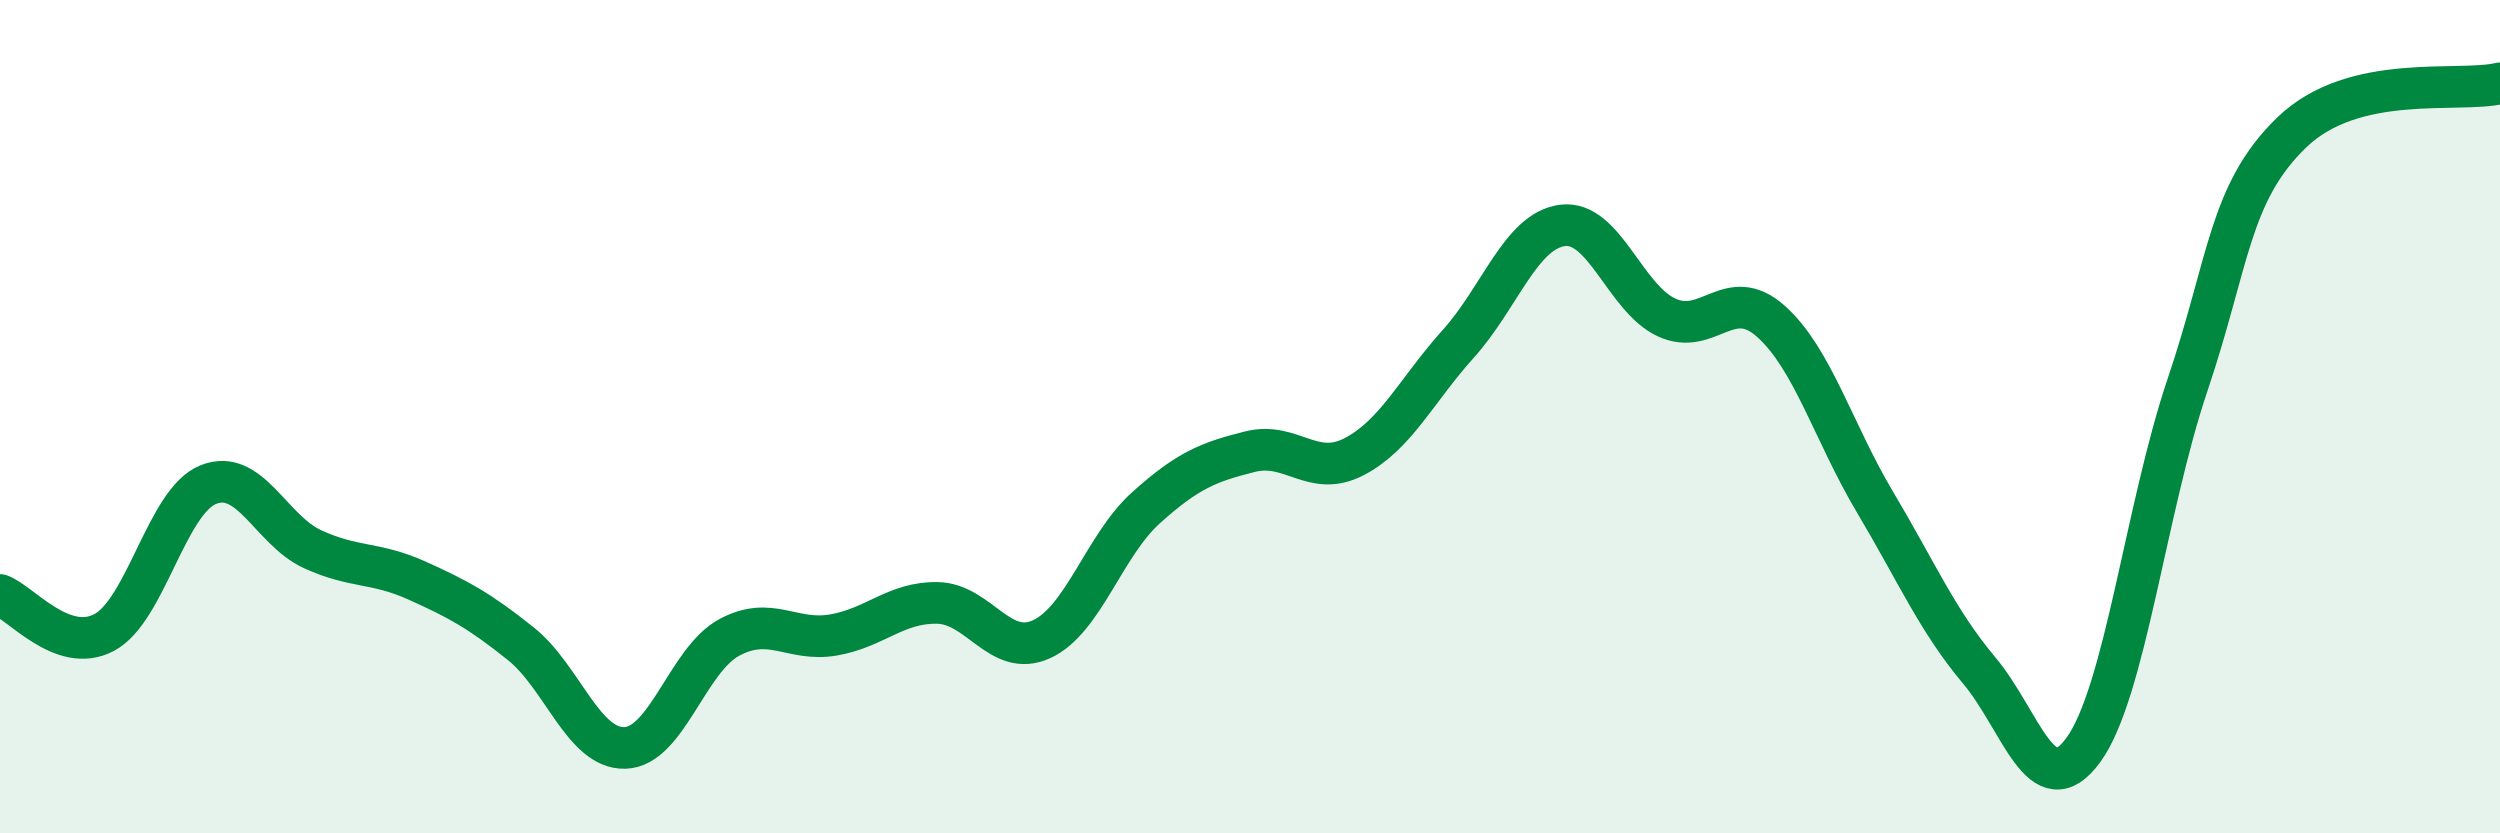 
    <svg width="60" height="20" viewBox="0 0 60 20" xmlns="http://www.w3.org/2000/svg">
      <path
        d="M 0,14.28 C 0.5,14.46 1.5,15.71 2.5,15.18 C 3.5,14.65 4,12.03 5,11.63 C 6,11.23 6.5,12.72 7.5,13.18 C 8.5,13.64 9,13.48 10,13.93 C 11,14.38 11.5,14.65 12.5,15.45 C 13.5,16.25 14,17.98 15,17.95 C 16,17.92 16.5,15.84 17.5,15.3 C 18.5,14.76 19,15.41 20,15.24 C 21,15.07 21.5,14.45 22.5,14.47 C 23.5,14.49 24,15.8 25,15.34 C 26,14.88 26.5,13.09 27.5,12.19 C 28.5,11.29 29,11.09 30,10.84 C 31,10.59 31.5,11.48 32.5,10.96 C 33.5,10.44 34,9.36 35,8.25 C 36,7.14 36.5,5.54 37.5,5.41 C 38.5,5.28 39,7.16 40,7.62 C 41,8.08 41.5,6.82 42.5,7.71 C 43.5,8.6 44,10.37 45,12.05 C 46,13.73 46.5,14.9 47.5,16.09 C 48.5,17.28 49,19.37 50,18 C 51,16.63 51.5,12.2 52.5,9.24 C 53.5,6.28 53.5,4.63 55,3.18 C 56.5,1.73 59,2.24 60,2L60 20L0 20Z"
        fill="#008740"
        opacity="0.1"
        stroke-linecap="round"
        stroke-linejoin="round"
      />
      <path
        d="M 0,14.28 C 0.5,14.46 1.5,15.71 2.5,15.18 C 3.5,14.65 4,12.03 5,11.63 C 6,11.23 6.5,12.72 7.5,13.18 C 8.5,13.64 9,13.48 10,13.93 C 11,14.38 11.5,14.65 12.5,15.45 C 13.5,16.25 14,17.98 15,17.95 C 16,17.92 16.5,15.84 17.5,15.3 C 18.5,14.76 19,15.41 20,15.24 C 21,15.07 21.5,14.45 22.5,14.47 C 23.5,14.49 24,15.8 25,15.34 C 26,14.88 26.5,13.09 27.5,12.19 C 28.5,11.29 29,11.09 30,10.84 C 31,10.59 31.5,11.48 32.5,10.96 C 33.5,10.44 34,9.36 35,8.25 C 36,7.14 36.5,5.54 37.5,5.41 C 38.5,5.28 39,7.16 40,7.62 C 41,8.08 41.5,6.82 42.5,7.71 C 43.5,8.6 44,10.37 45,12.05 C 46,13.73 46.5,14.9 47.5,16.09 C 48.5,17.28 49,19.37 50,18 C 51,16.63 51.5,12.2 52.5,9.24 C 53.5,6.28 53.5,4.63 55,3.18 C 56.5,1.73 59,2.24 60,2"
        stroke="#008740"
        stroke-width="1"
        fill="none"
        stroke-linecap="round"
        stroke-linejoin="round"
      />
    </svg>
  